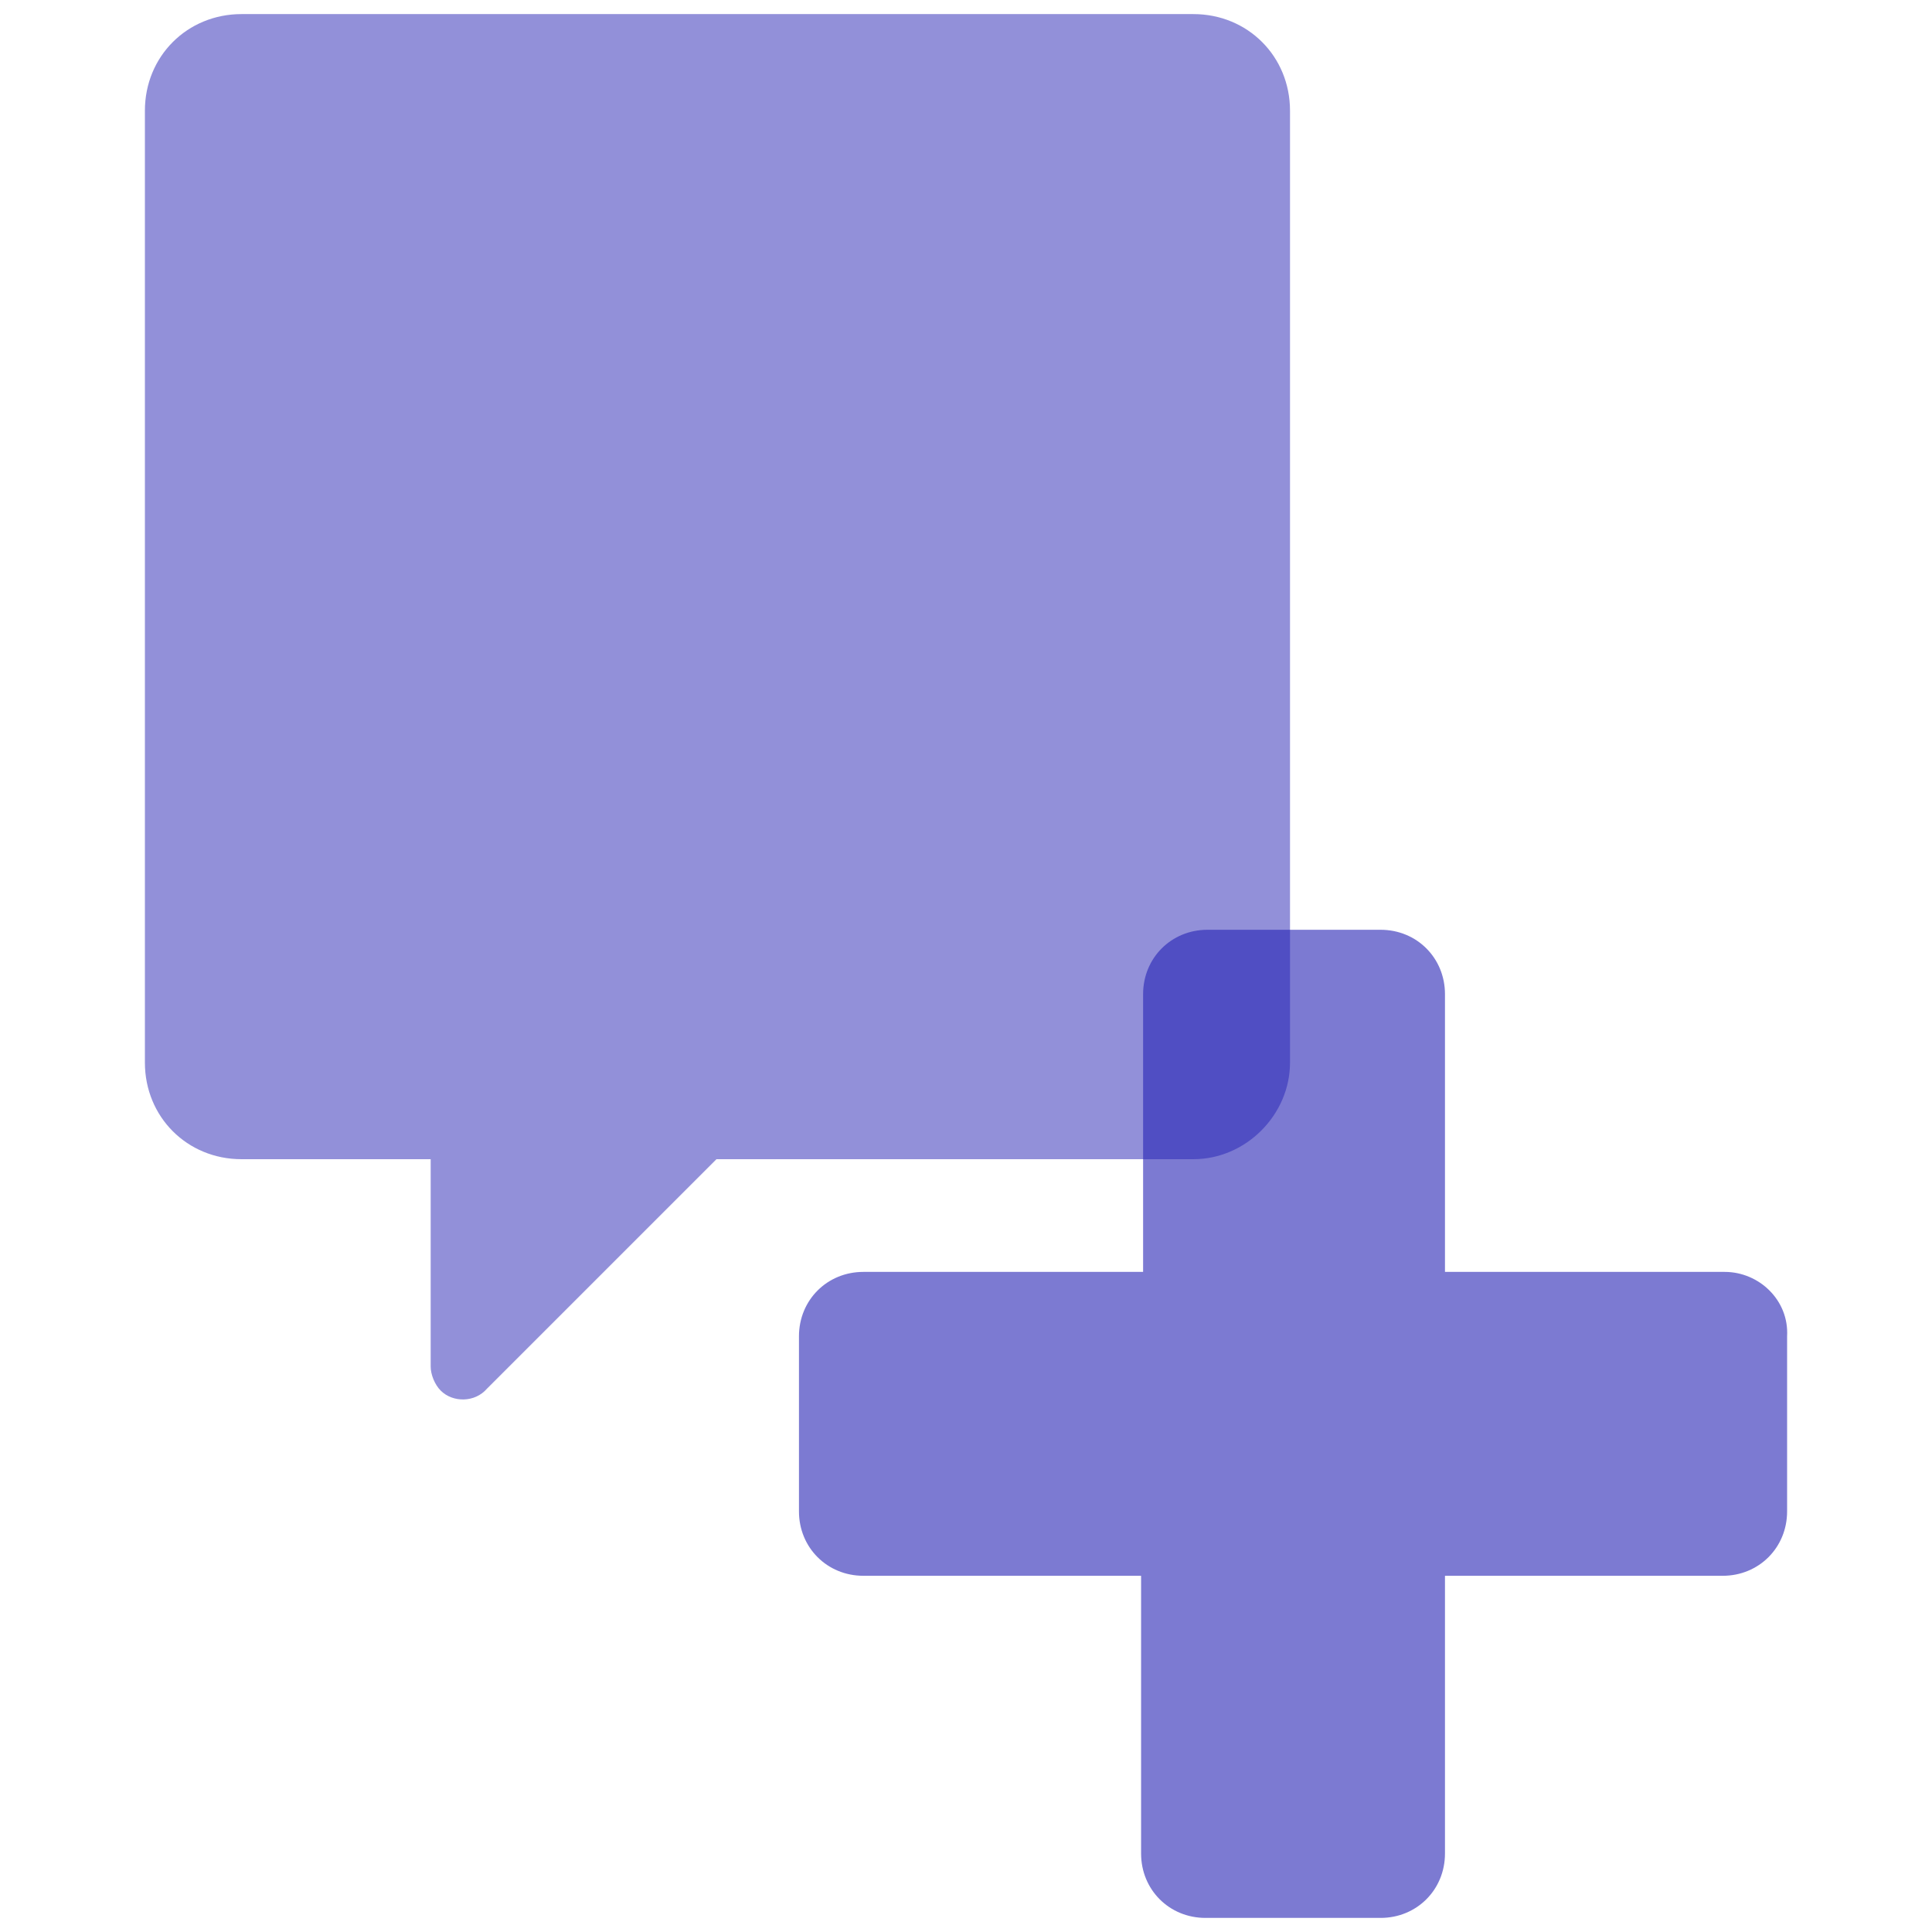 <?xml version="1.0" encoding="utf-8"?>
<!-- Generator: Adobe Illustrator 24.1.2, SVG Export Plug-In . SVG Version: 6.00 Build 0)  -->
<svg version="1.1" id="Calque_1" xmlns="http://www.w3.org/2000/svg" xmlns:xlink="http://www.w3.org/1999/xlink" x="0px" y="0px"
	 viewBox="0 0 96 96" style="enable-background:new 0 0 96 96;" xml:space="preserve">
<style type="text/css">
	.st0{opacity:0.5;}
	.st1{fill:#2622B4;}
	.st2{opacity:0.6;fill:#2622B4;enable-background:new    ;}
</style>
<g>
	<g id="Group_495" class="st0">
		<path id="Path_267" class="st1" d="M59.3,57.6H35.6L24.2,69c-0.6,0.7-1.7,0.7-2.3,0.1c-0.3-0.3-0.5-0.8-0.5-1.2V57.6h-9.4
			c-2.7,0-4.8-2.1-4.8-4.8V5.5c0-2.7,2.1-4.8,4.8-4.8h47.3c2.7,0,4.8,2.1,4.8,4.8v47.3C64.1,55.4,61.9,57.6,59.3,57.6z"/>
	</g>
	<path id="Path_409" class="st2" d="M85.7,63.2H71.8V49.4c0-1.8-1.4-3.2-3.2-3.2l0,0H60c-1.8,0-3.2,1.4-3.2,3.2l0,0v13.8H42.9
		c-1.8,0-3.2,1.4-3.2,3.2l0,0v8.7c0,1.8,1.4,3.2,3.2,3.2l0,0h13.8v13.8c0,1.8,1.4,3.2,3.2,3.2l0,0h8.7c1.8,0,3.2-1.4,3.2-3.2l0,0
		V78.3h13.8c1.8,0,3.2-1.4,3.2-3.2v-8.7C88.9,64.6,87.4,63.2,85.7,63.2C85.7,63.2,85.7,63.2,85.7,63.2z"/>
</g>
</svg>
